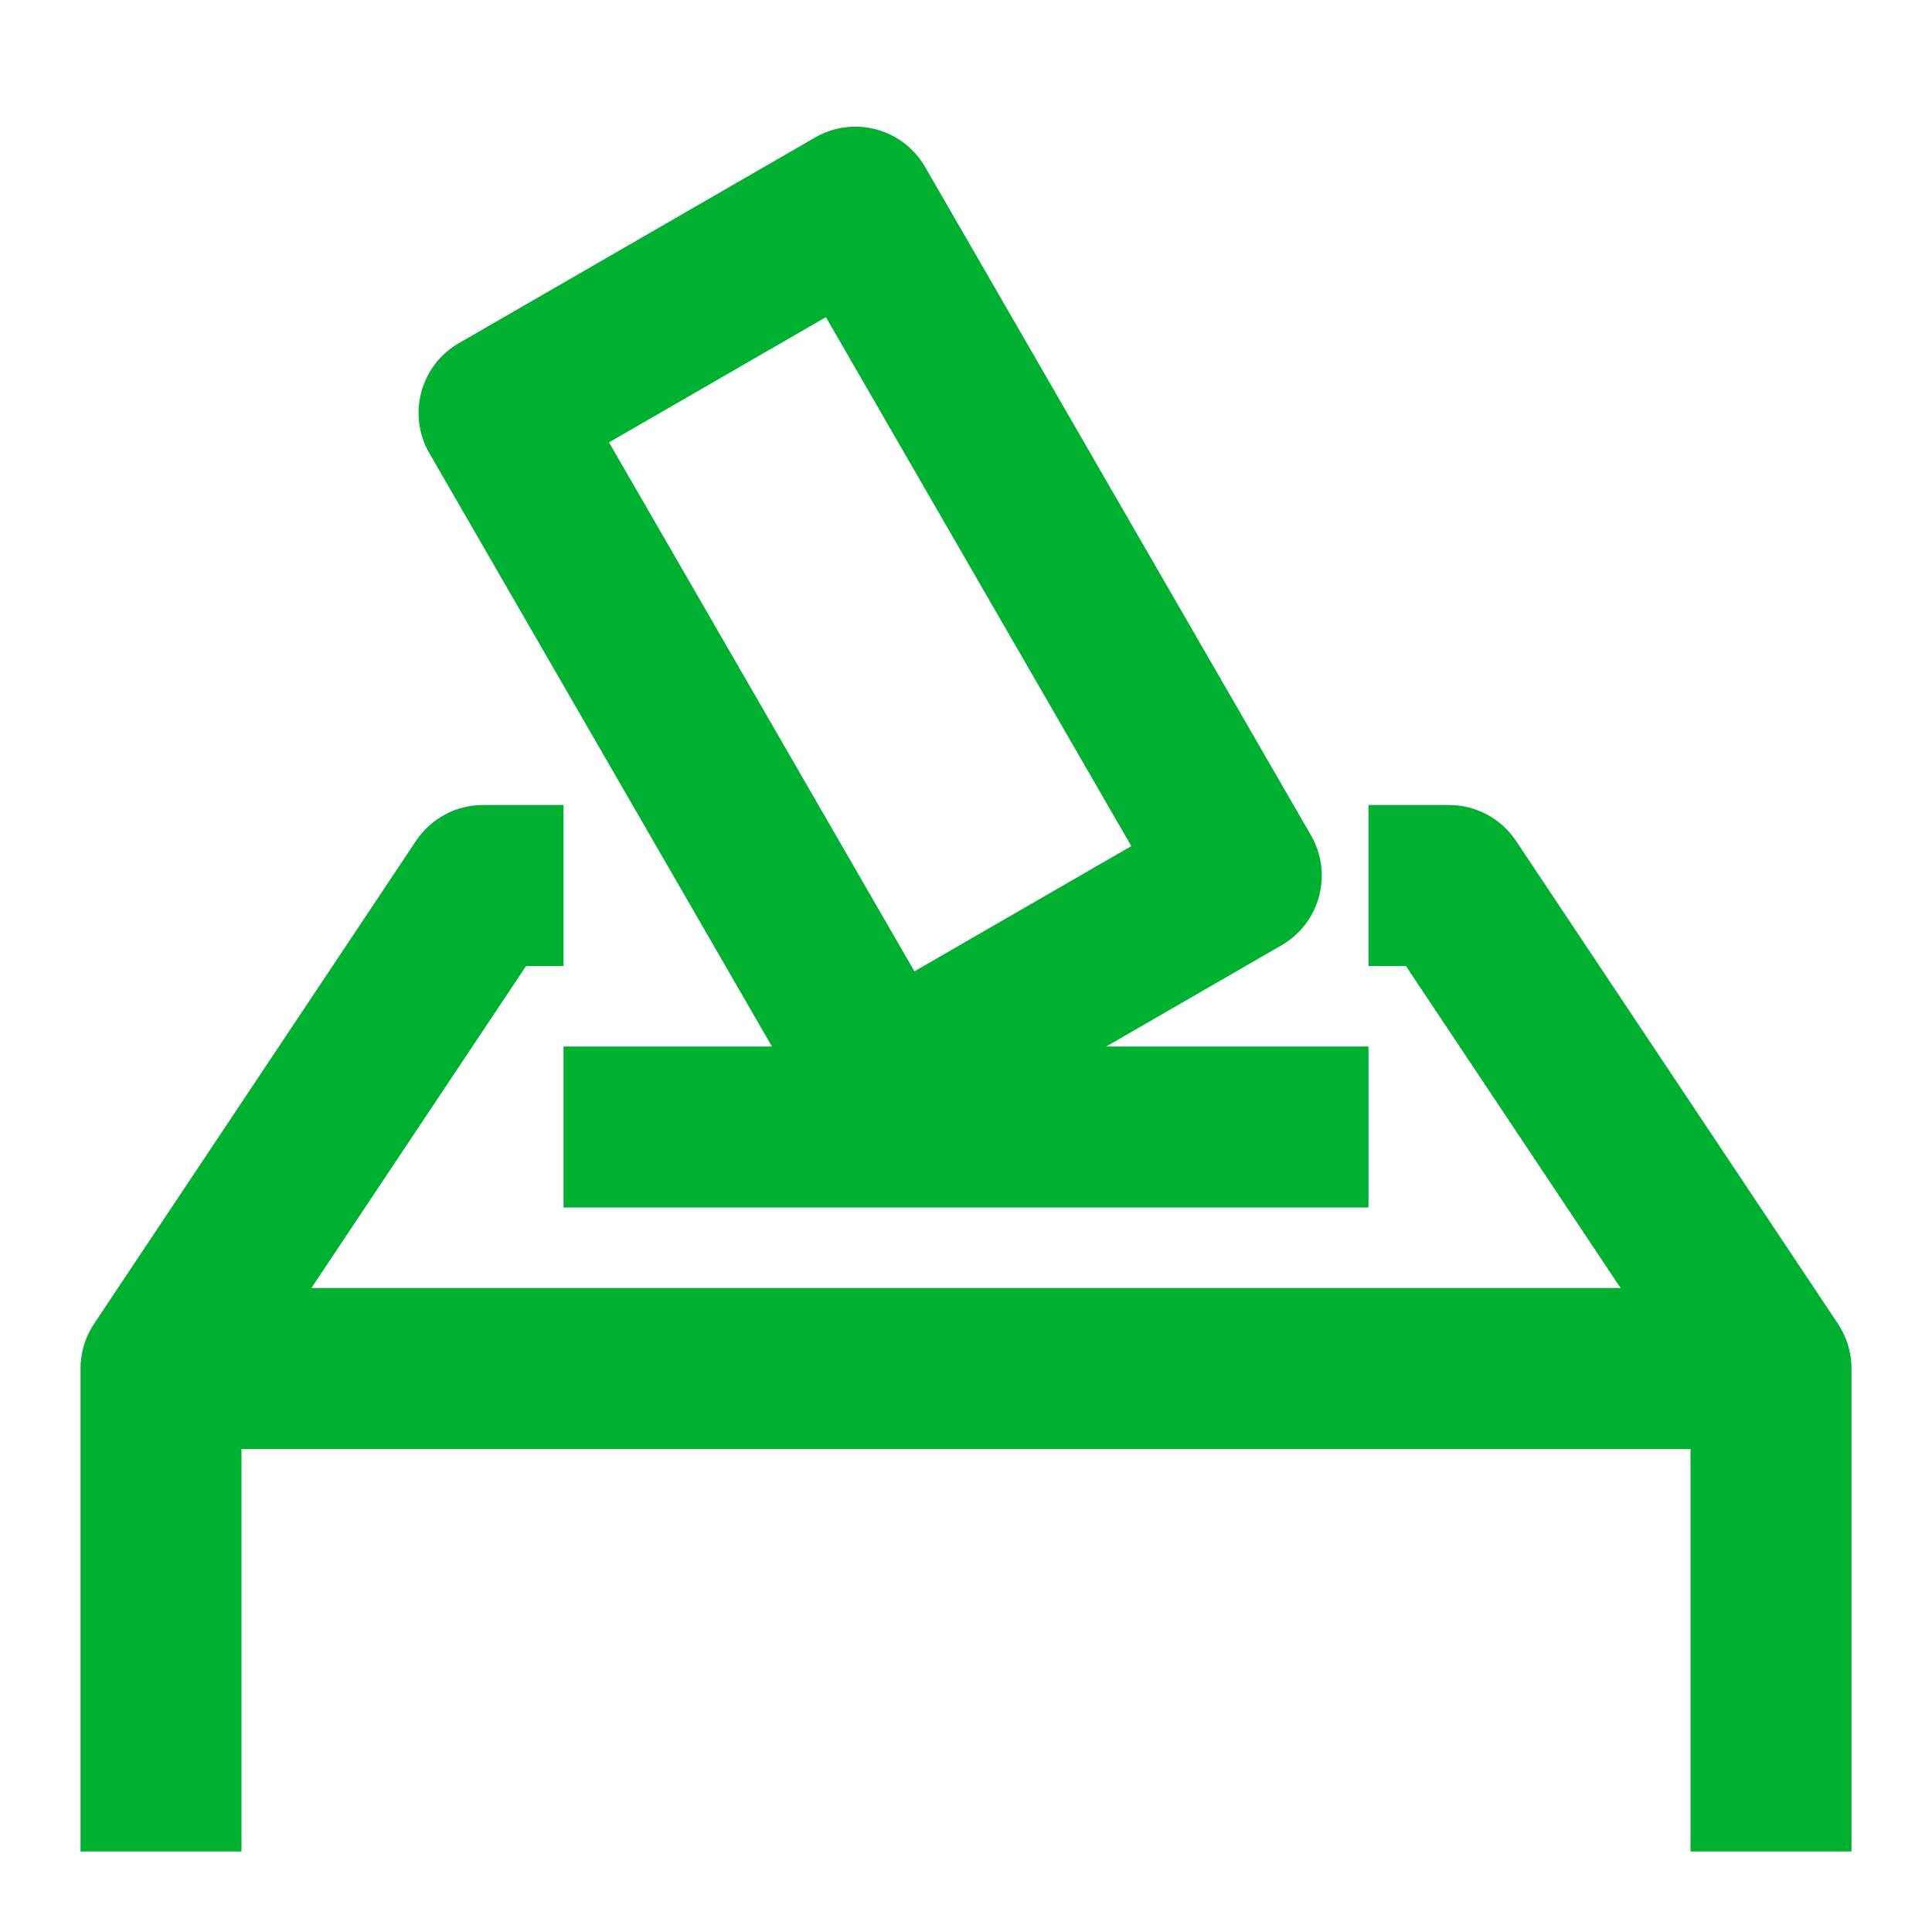 <svg width="70" height="70" viewBox="0 0 70 70" fill="none" xmlns="http://www.w3.org/2000/svg">
<path fill-rule="evenodd" clip-rule="evenodd" d="M49.583 43.75H20.417V37.917H49.583V43.75Z" fill="#00B031"/>
<path fill-rule="evenodd" clip-rule="evenodd" d="M15.073 30.465C15.614 29.654 16.525 29.167 17.5 29.167H20.417V35H19.061L11.283 46.667H58.717L50.939 35H49.583V29.167H52.5C53.475 29.167 54.386 29.654 54.927 30.465L66.594 47.965C66.913 48.444 67.083 49.007 67.083 49.583V67.083H61.25V52.5H8.75V67.083H2.917V49.583C2.917 49.007 3.087 48.444 3.407 47.965L15.073 30.465Z" fill="#00B031"/>
<path fill-rule="evenodd" clip-rule="evenodd" d="M15.556 16.419C14.751 15.023 15.229 13.24 16.624 12.434L29.533 4.981C30.928 4.175 32.712 4.653 33.518 6.048L47.499 30.265C48.305 31.66 47.827 33.444 46.432 34.249L33.522 41.703C32.127 42.508 30.343 42.03 29.538 40.635L15.556 16.419ZM22.066 16.028L33.131 35.193L40.989 30.656L29.924 11.491L22.066 16.028Z" fill="#00B031"/>
</svg>
